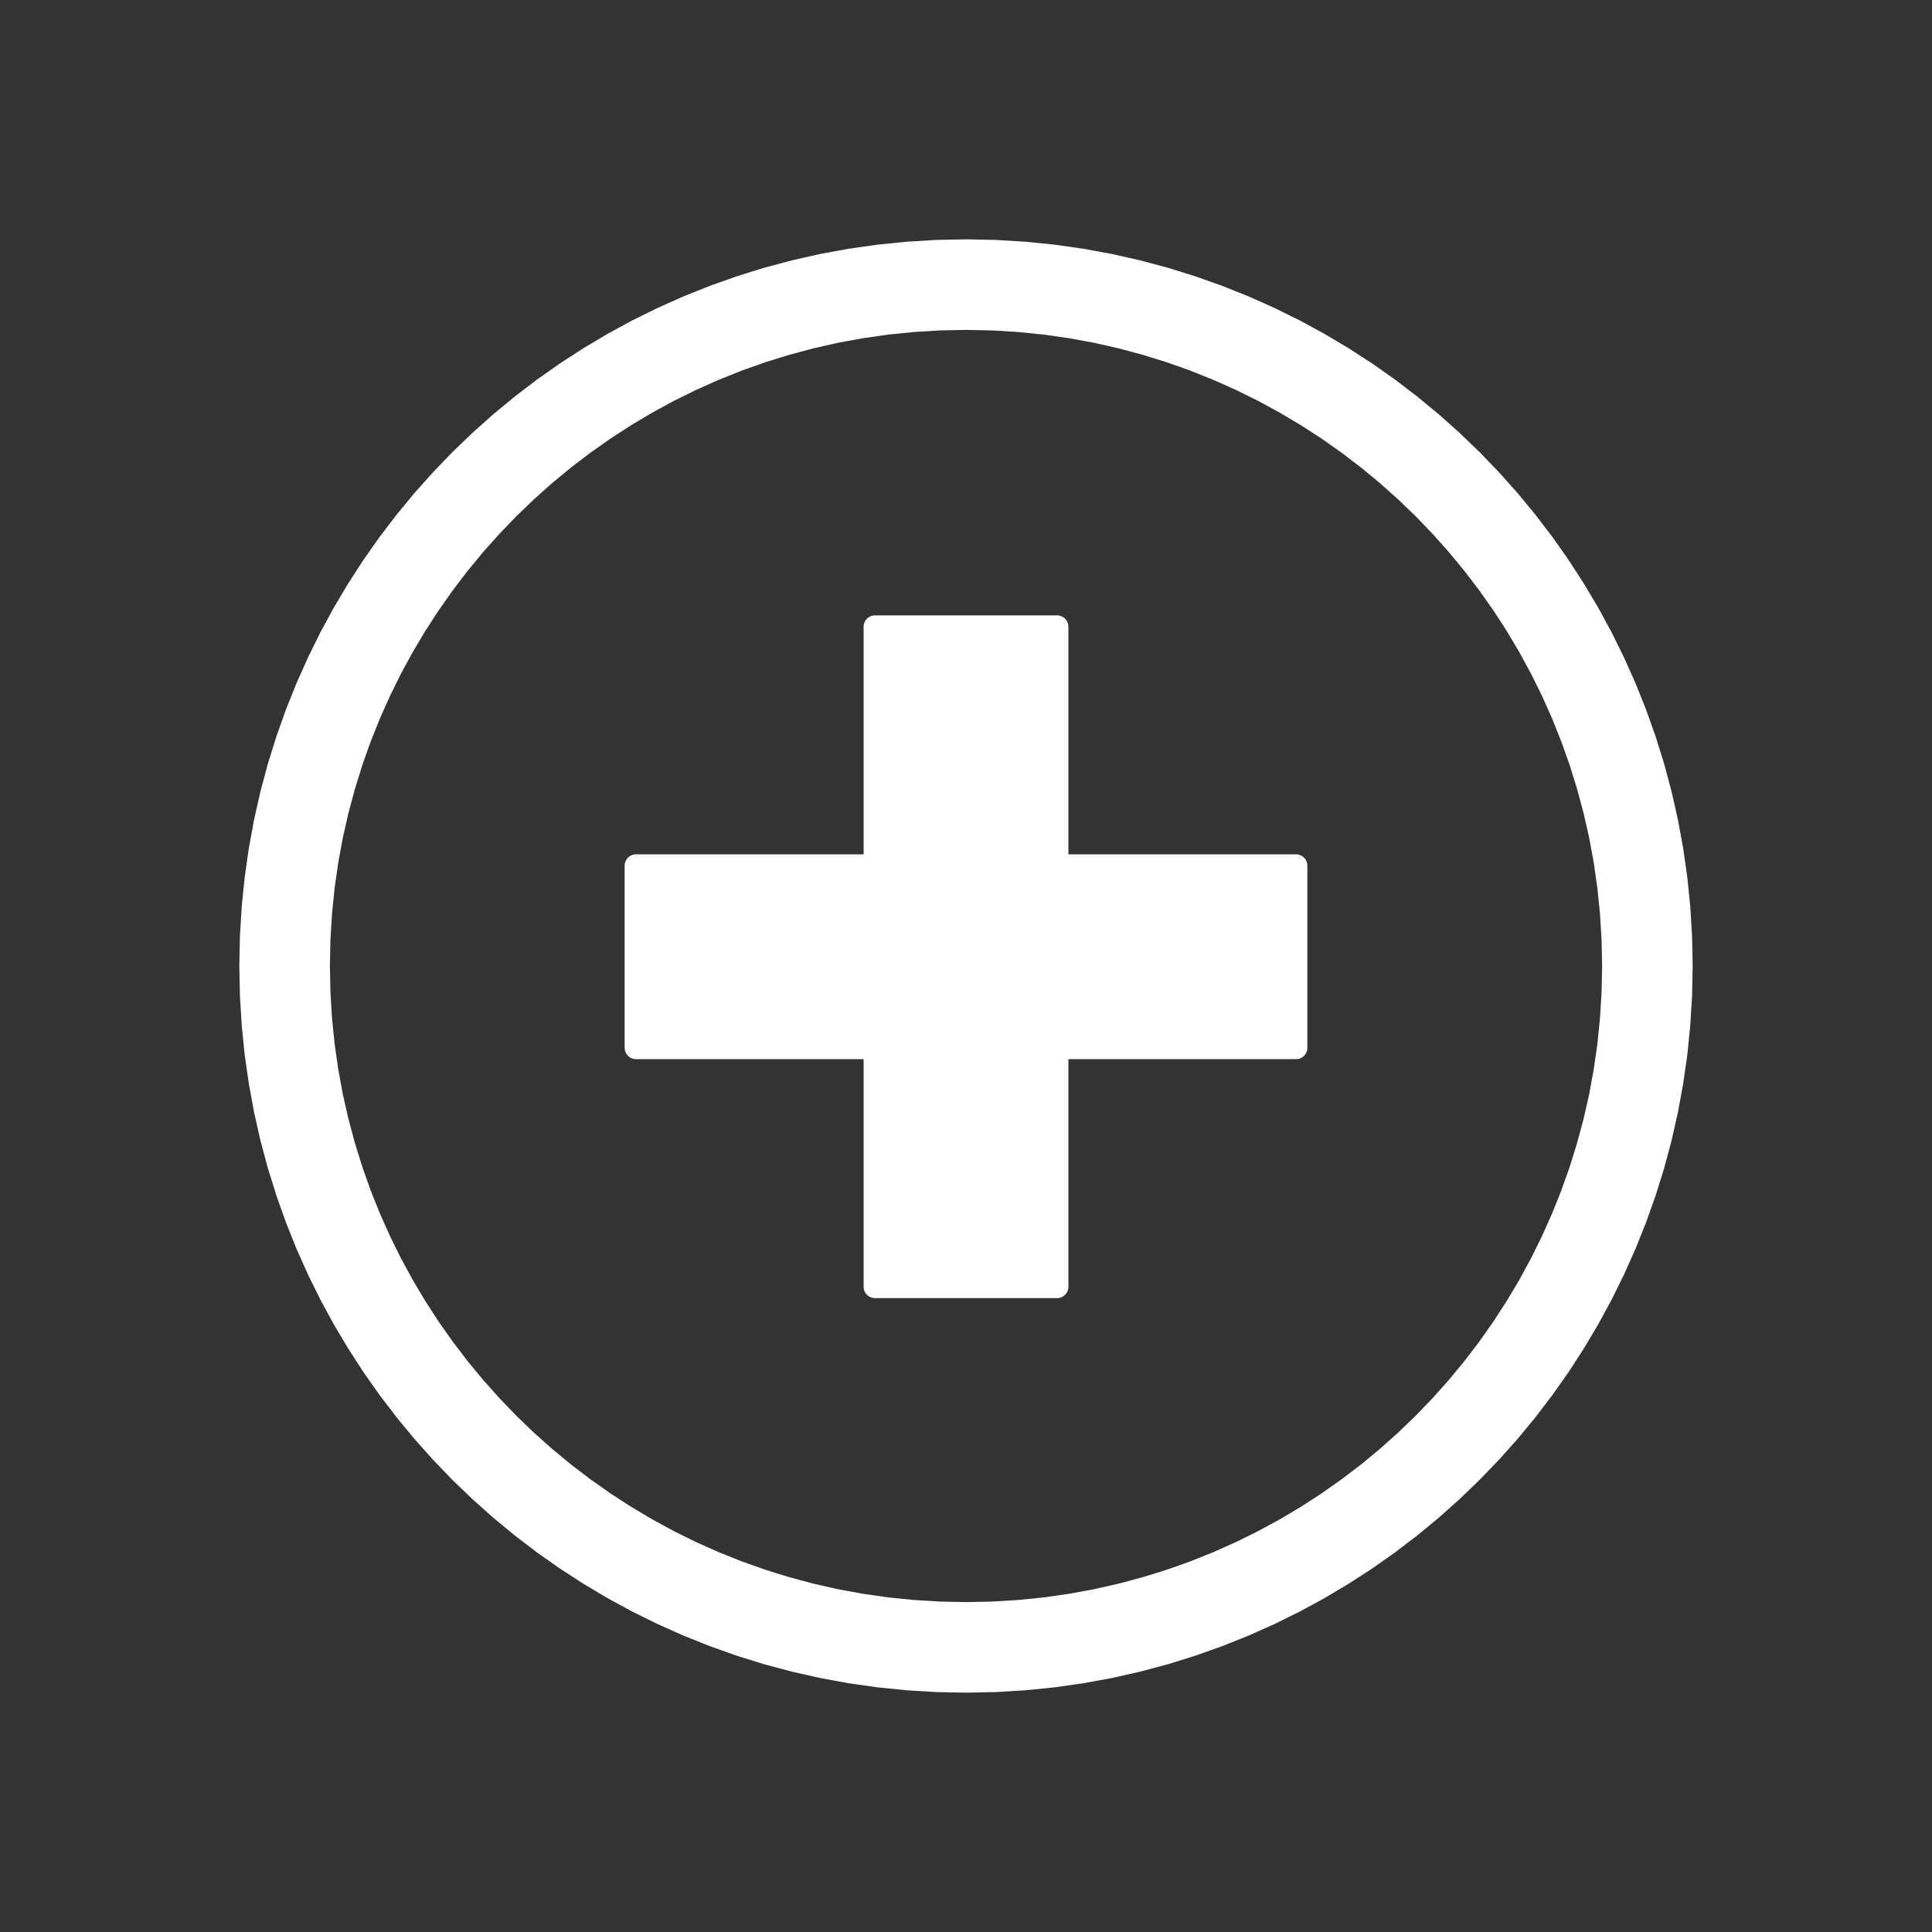 <?xml version="1.0" encoding="UTF-8" standalone="no"?>
<!DOCTYPE svg PUBLIC "-//W3C//DTD SVG 1.1//EN" "http://www.w3.org/Graphics/SVG/1.1/DTD/svg11.dtd">
<svg version="1.1" xmlns="http://www.w3.org/2000/svg" xmlns:xlink="http://www.w3.org/1999/xlink" preserveAspectRatio="xMidYMid meet" viewBox="0 0 640 640" width="640" height="640"><rect x="0" y="0" width="640" height="640" fill="#333333" stroke="none"/><defs><path d="M349.44 81.06L359.02 82.43L368.49 84.17L377.82 86.28L387.01 88.74L396.05 91.56L404.94 94.72L413.66 98.21L422.21 102.03L430.59 106.16L438.77 110.61L446.76 115.37L454.55 120.41L462.13 125.75L469.49 131.37L476.62 137.25L483.52 143.41L490.18 149.82L496.59 156.48L502.75 163.38L508.63 170.51L514.25 177.87L519.59 185.45L524.63 193.24L529.39 201.23L533.84 209.41L537.97 217.79L541.79 226.34L545.28 235.06L548.44 243.95L551.26 252.99L553.72 262.18L555.83 271.51L557.57 280.98L558.94 290.56L559.92 300.27L560.52 310.08L560.72 320L560.52 329.92L559.92 339.73L558.94 349.44L557.57 359.02L555.83 368.49L553.72 377.82L551.26 387.01L548.44 396.05L545.28 404.94L541.79 413.66L537.97 422.21L533.84 430.59L529.39 438.77L524.63 446.76L519.59 454.55L514.25 462.13L508.63 469.49L502.75 476.62L496.59 483.52L490.18 490.18L483.52 496.59L476.62 502.75L469.49 508.63L462.13 514.25L454.55 519.59L446.76 524.63L438.77 529.39L430.59 533.84L422.21 537.97L413.66 541.79L404.94 545.28L396.05 548.44L387.01 551.26L377.82 553.72L368.49 555.83L359.02 557.57L349.44 558.94L339.73 559.92L329.92 560.52L320 560.72L310.08 560.52L300.27 559.92L290.56 558.94L280.98 557.57L271.51 555.83L262.18 553.72L252.99 551.26L243.95 548.44L235.06 545.28L226.34 541.79L217.79 537.97L209.41 533.84L201.23 529.39L193.24 524.63L185.45 519.59L177.87 514.25L170.51 508.63L163.38 502.75L156.48 496.59L149.82 490.18L143.41 483.52L137.25 476.62L131.37 469.49L125.75 462.13L120.41 454.55L115.37 446.76L110.61 438.77L106.16 430.59L102.03 422.21L98.21 413.66L94.72 404.94L91.56 396.05L88.74 387.01L86.28 377.82L84.17 368.49L82.43 359.02L81.06 349.44L80.08 339.73L79.48 329.92L79.28 320L79.48 310.08L80.08 300.27L81.06 290.56L82.43 280.98L84.17 271.51L86.28 262.18L88.74 252.99L91.56 243.95L94.72 235.06L98.21 226.34L102.03 217.79L106.16 209.41L110.61 201.23L115.37 193.24L120.41 185.45L125.75 177.87L131.37 170.51L137.25 163.38L143.41 156.48L149.82 149.82L156.48 143.41L163.38 137.25L170.51 131.37L177.87 125.75L185.45 120.41L193.24 115.37L201.23 110.61L209.41 106.16L217.79 102.03L226.34 98.21L235.06 94.72L243.95 91.56L252.99 88.74L262.18 86.28L271.51 84.17L280.98 82.43L290.56 81.06L300.27 80.08L310.08 79.48L320 79.28L329.92 79.48L339.73 80.08L339.73 80.08L349.44 81.06ZM294.23 110.84L285.84 112.04L277.55 113.56L269.39 115.41L261.34 117.57L253.43 120.03L245.65 122.79L238.01 125.85L230.53 129.19L223.2 132.81L216.03 136.71L209.04 140.87L202.22 145.29L195.59 149.96L189.14 154.88L182.9 160.03L176.86 165.42L171.03 171.03L165.42 176.86L160.03 182.9L154.88 189.14L149.96 195.59L145.29 202.22L140.87 209.04L136.71 216.03L132.81 223.2L129.19 230.53L125.85 238.01L122.79 245.65L120.03 253.43L117.57 261.34L115.41 269.39L113.56 277.55L112.04 285.84L110.84 294.23L109.98 302.73L109.46 311.32L109.28 320L109.46 328.68L109.98 337.27L110.84 345.77L112.04 354.16L113.56 362.45L115.41 370.61L117.57 378.66L120.03 386.57L122.79 394.35L125.85 401.99L129.19 409.47L132.81 416.8L136.71 423.97L140.87 430.96L145.29 437.78L149.96 444.41L154.88 450.86L160.03 457.1L165.42 463.14L171.03 468.97L176.86 474.58L182.9 479.97L189.14 485.12L195.59 490.04L202.22 494.71L209.04 499.13L216.03 503.29L223.2 507.19L230.53 510.81L238.01 514.15L245.65 517.21L253.43 519.97L261.34 522.43L269.39 524.59L277.55 526.44L285.84 527.96L294.23 529.16L302.73 530.02L311.32 530.54L320 530.72L328.68 530.54L337.27 530.02L345.77 529.16L354.16 527.96L362.45 526.44L370.61 524.59L378.66 522.43L386.57 519.97L394.35 517.21L401.99 514.15L409.47 510.81L416.8 507.19L423.97 503.29L430.96 499.13L437.78 494.71L444.41 490.04L450.86 485.12L457.1 479.97L463.14 474.58L468.97 468.97L474.58 463.14L479.97 457.1L485.12 450.86L490.04 444.41L494.71 437.78L499.13 430.96L503.29 423.97L507.19 416.8L510.81 409.47L514.15 401.99L517.21 394.35L519.97 386.57L522.43 378.66L524.59 370.61L526.44 362.45L527.96 354.16L529.16 345.77L530.02 337.27L530.54 328.68L530.72 320L530.54 311.32L530.02 302.73L529.16 294.23L527.96 285.84L526.44 277.55L524.59 269.39L522.43 261.34L519.97 253.43L517.21 245.65L514.15 238.01L510.81 230.53L507.19 223.2L503.29 216.03L499.13 209.04L494.71 202.22L490.04 195.59L485.12 189.14L479.97 182.9L474.58 176.86L468.97 171.03L463.14 165.42L457.1 160.03L450.86 154.88L444.41 149.96L437.78 145.29L430.96 140.87L423.97 136.71L416.8 132.81L409.47 129.19L401.99 125.85L394.35 122.79L386.57 120.03L378.66 117.57L370.61 115.41L362.45 113.56L354.16 112.04L345.77 110.84L337.27 109.98L328.68 109.46L320 109.28L311.32 109.46L302.73 109.98L302.73 109.98L294.23 110.84Z" id="d6eqQW1w1"></path><path d="M350.46 203.87L350.61 203.88L350.77 203.91L350.91 203.93L351.06 203.97L351.2 204L351.34 204.05L351.48 204.1L351.62 204.15L351.75 204.21L351.89 204.28L352.01 204.35L352.14 204.42L352.26 204.5L352.38 204.58L352.49 204.67L352.61 204.76L352.71 204.86L352.82 204.96L352.92 205.06L353.02 205.17L353.11 205.28L353.2 205.4L353.28 205.52L353.36 205.64L353.43 205.77L353.5 205.89L353.57 206.02L353.63 206.16L353.68 206.29L353.73 206.43L353.78 206.58L353.81 206.72L353.85 206.87L353.87 207.01L353.9 207.16L353.91 207.32L353.92 207.47L353.92 207.62L353.92 283.01L429.31 283.01L429.46 283.01L429.62 283.02L429.77 283.04L429.92 283.06L430.07 283.09L430.21 283.12L430.36 283.16L430.5 283.2L430.64 283.25L430.78 283.31L430.91 283.37L431.04 283.43L431.17 283.5L431.29 283.58L431.42 283.65L431.53 283.74L431.65 283.83L431.76 283.92L431.87 284.01L431.97 284.11L432.07 284.22L432.17 284.33L432.26 284.44L432.35 284.55L432.43 284.67L432.51 284.79L432.59 284.92L432.66 285.05L432.72 285.18L432.78 285.31L432.84 285.45L432.89 285.59L432.93 285.73L432.97 285.87L433 286.02L433.03 286.17L433.05 286.32L433.07 286.47L433.07 286.62L433.08 286.78L433.08 347.09L433.07 347.24L433.07 347.4L433.05 347.55L433.03 347.7L433 347.85L432.97 347.99L432.93 348.14L432.89 348.28L432.84 348.42L432.78 348.55L432.72 348.69L432.66 348.82L432.59 348.95L432.51 349.07L432.43 349.19L432.35 349.31L432.26 349.43L432.17 349.54L432.07 349.65L431.97 349.75L431.87 349.85L431.76 349.95L431.65 350.04L431.53 350.13L431.42 350.21L431.29 350.29L431.17 350.37L431.04 350.44L430.91 350.5L430.78 350.56L430.64 350.62L430.5 350.66L430.36 350.71L430.21 350.75L430.07 350.78L429.92 350.81L429.77 350.83L429.62 350.84L429.46 350.85L429.31 350.86L353.92 350.86L353.92 426.24L353.92 426.4L353.91 426.55L353.9 426.7L353.87 426.85L353.85 427L353.81 427.15L353.78 427.29L353.73 427.43L353.68 427.57L353.63 427.71L353.57 427.84L353.5 427.97L353.43 428.1L353.36 428.23L353.28 428.35L353.2 428.47L353.11 428.58L353.02 428.69L352.92 428.8L352.82 428.91L352.71 429.01L352.61 429.1L352.49 429.2L352.38 429.28L352.26 429.37L352.14 429.45L352.01 429.52L351.89 429.59L351.75 429.66L351.62 429.71L351.48 429.77L351.34 429.82L351.2 429.86L351.06 429.9L350.91 429.93L350.77 429.96L350.61 429.98L350.46 430L350.31 430.01L350.15 430.01L289.85 430.01L289.69 430.01L289.54 430L289.39 429.98L289.23 429.96L289.09 429.93L288.94 429.9L288.8 429.86L288.66 429.82L288.52 429.77L288.38 429.71L288.25 429.66L288.11 429.59L287.99 429.52L287.86 429.45L287.74 429.37L287.62 429.28L287.51 429.2L287.39 429.1L287.29 429.01L287.18 428.91L287.08 428.8L286.98 428.69L286.89 428.58L286.8 428.47L286.72 428.35L286.64 428.23L286.57 428.1L286.5 427.97L286.43 427.84L286.37 427.71L286.32 427.57L286.27 427.43L286.22 427.29L286.19 427.15L286.15 427L286.13 426.85L286.1 426.7L286.09 426.55L286.08 426.4L286.08 426.24L286.08 350.86L210.69 350.86L210.54 350.85L210.38 350.84L210.23 350.83L210.08 350.81L209.93 350.78L209.79 350.75L209.64 350.71L209.5 350.66L209.36 350.62L209.22 350.56L209.09 350.5L208.96 350.44L208.83 350.37L208.71 350.29L208.58 350.21L208.47 350.13L208.35 350.04L208.24 349.95L208.13 349.85L208.03 349.75L207.93 349.65L207.83 349.54L207.74 349.43L207.65 349.31L207.57 349.19L207.49 349.07L207.41 348.95L207.34 348.82L207.28 348.69L207.22 348.55L207.16 348.42L207.11 348.28L207.07 348.14L207.03 347.99L207 347.85L206.97 347.7L206.95 347.55L206.93 347.4L206.93 347.24L206.92 347.09L206.92 286.78L206.93 286.62L206.93 286.47L206.95 286.32L206.97 286.17L207 286.02L207.03 285.87L207.07 285.73L207.11 285.59L207.16 285.45L207.22 285.31L207.28 285.18L207.34 285.05L207.41 284.92L207.49 284.79L207.57 284.67L207.65 284.55L207.74 284.44L207.83 284.33L207.93 284.22L208.03 284.11L208.13 284.01L208.24 283.92L208.35 283.83L208.47 283.74L208.58 283.65L208.71 283.58L208.83 283.5L208.96 283.43L209.09 283.37L209.22 283.31L209.36 283.25L209.5 283.2L209.64 283.16L209.79 283.12L209.93 283.09L210.08 283.06L210.23 283.04L210.38 283.02L210.54 283.01L210.69 283.01L286.08 283.01L286.08 207.62L286.08 207.47L286.09 207.32L286.1 207.16L286.13 207.01L286.15 206.87L286.19 206.72L286.22 206.58L286.27 206.43L286.32 206.29L286.37 206.16L286.43 206.02L286.5 205.89L286.57 205.77L286.64 205.64L286.72 205.52L286.8 205.4L286.89 205.28L286.98 205.17L287.08 205.06L287.18 204.96L287.29 204.86L287.39 204.76L287.51 204.67L287.62 204.58L287.74 204.5L287.86 204.42L287.99 204.35L288.11 204.28L288.25 204.21L288.38 204.15L288.52 204.1L288.66 204.05L288.8 204L288.94 203.97L289.09 203.93L289.23 203.91L289.39 203.88L289.54 203.87L289.69 203.86L289.85 203.86L350.15 203.86L350.31 203.86L350.46 203.87Z" id="b5gR1FylQL"></path></defs><g><g><g><use xlink:href="#d6eqQW1w1" opacity="1" fill="#ffffff" fill-opacity="1"></use></g><g><use xlink:href="#b5gR1FylQL" opacity="1" fill="#ffffff" fill-opacity="1"></use></g></g></g></svg>